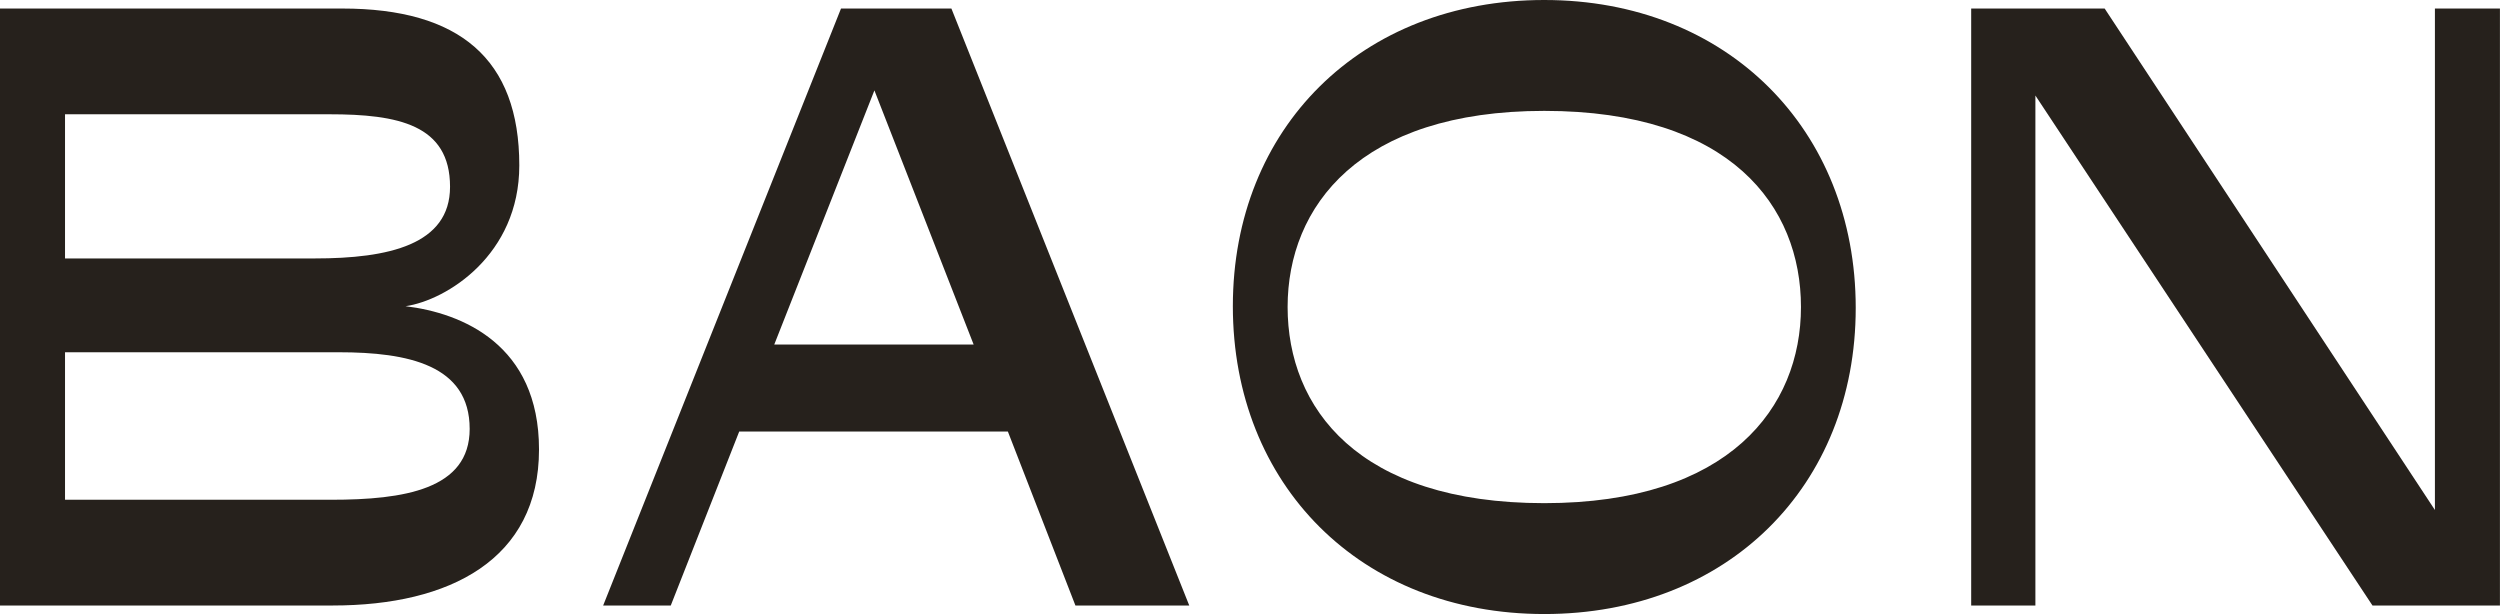 <?xml version="1.0" encoding="UTF-8"?> <svg xmlns="http://www.w3.org/2000/svg" width="114" height="28" viewBox="0 0 114 28" fill="none"><g clip-path="url(#clip0_197_186)"><path d="M15.175 27.611H0V0.389H15.606C20.949 0.389 23.68 2.685 23.68 7.544C23.68 11.629 20.366 13.689 18.493 13.963C21.068 14.274 24.579 15.711 24.579 20.496C24.579 25.511 20.522 27.611 15.175 27.611ZM2.965 11.785H14.357C17.712 11.785 20.522 11.163 20.522 8.518C20.522 5.678 18.14 5.211 15.019 5.211H2.965V11.785ZM15.097 22.789C18.415 22.789 21.417 22.322 21.417 19.559C21.417 16.644 18.608 16.063 15.45 16.063H2.965V22.789H15.097Z" fill="#26211C"></path><path d="M45.959 19.678H33.708L30.587 27.611H27.504L38.35 0.389H43.384L54.23 27.611H49.039L45.959 19.678ZM35.306 15.711H44.398L39.873 4.122L35.306 15.711Z" fill="#26211C"></path><path d="M70.419 28C62.03 28 56.218 22.089 56.218 13.963C56.218 5.836 62.07 0 70.419 0C78.768 0 84.621 5.911 84.621 14.04C84.621 22.17 78.768 28 70.419 28ZM70.419 5.056C61.992 5.056 58.715 9.411 58.715 14C58.715 18.589 61.914 22.944 70.419 22.944C78.847 22.944 82.124 18.589 82.124 14C82.124 9.411 78.924 5.056 70.419 5.056Z" fill="#26211C"></path><path d="M113.997 0.389V27.611H108.185L92.814 4.356V27.611H89.886V0.389H95.972L111.032 23.256V0.389H113.997Z" fill="#26211C"></path></g><defs><clipPath id="clip0_197_186"><rect width="114" height="28" fill="white"></rect></clipPath></defs></svg> 